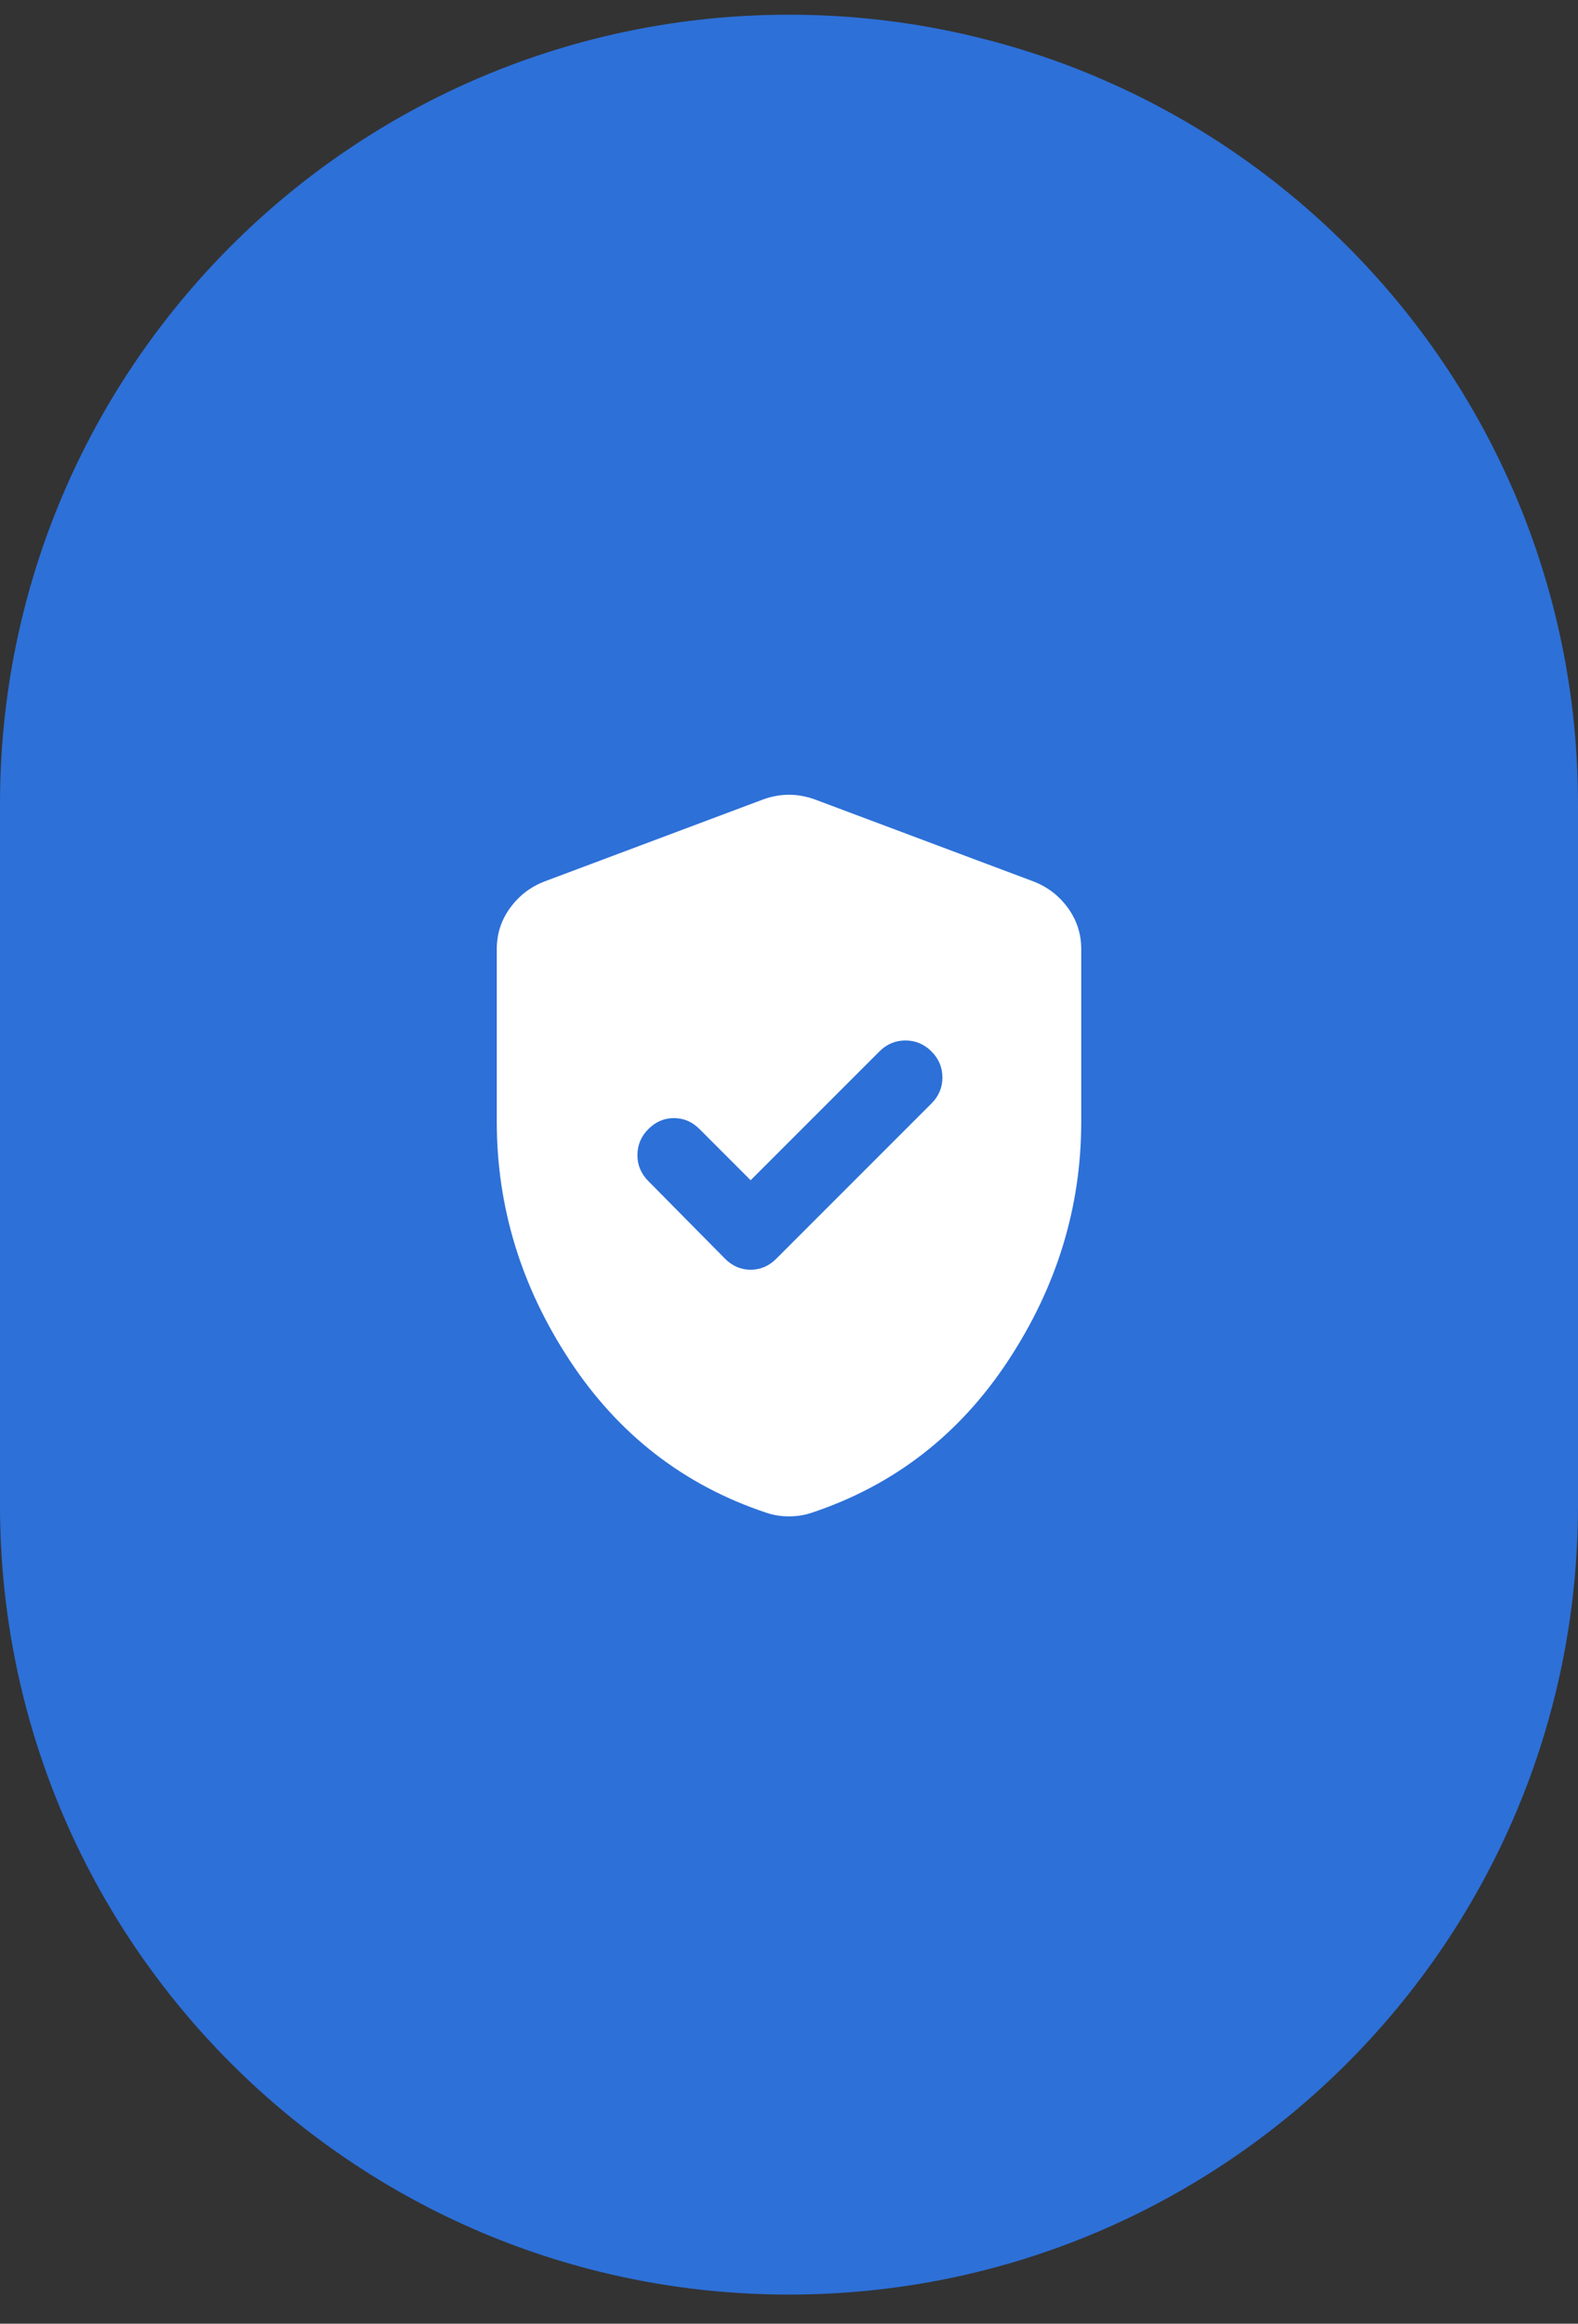 <svg width="72" height="106" viewBox="0 0 72 106" fill="none" xmlns="http://www.w3.org/2000/svg">
<rect x="0" y="0" width="72" height="106" fill="#333333" stroke="none"/>
<g clip-path="url(#clip0_4544_13268)">
<path d="M72 36.671C72 16.789 55.882 0.671 36 0.671C16.118 0.671 0 16.789 0 36.671V68.671C0 88.553 16.118 104.671 36 104.671C55.882 104.671 72 88.553 72 68.671V36.671Z" fill="#2D70D8"/>
<mask id="mask0_4544_13268" style="mask-type:alpha" maskUnits="userSpaceOnUse" x="16" y="32" width="40" height="41">
<path d="M56 32.671H16V72.671H56V32.671Z" fill="#D9D9D9"/>
</mask>
<g mask="url(#mask0_4544_13268)">
<path d="M34.25 53.838L31.917 51.504C31.584 51.171 31.195 51.004 30.75 51.004C30.306 51.004 29.917 51.171 29.584 51.504C29.25 51.838 29.084 52.234 29.084 52.692C29.084 53.15 29.25 53.546 29.584 53.879L33.084 57.421C33.417 57.754 33.806 57.921 34.25 57.921C34.695 57.921 35.084 57.754 35.417 57.421L42.5 50.338C42.834 50.004 43 49.609 43 49.15C43 48.692 42.834 48.296 42.5 47.963C42.167 47.629 41.771 47.463 41.313 47.463C40.855 47.463 40.459 47.629 40.125 47.963L34.25 53.838ZM36 69.171C35.806 69.171 35.625 69.157 35.459 69.129C35.292 69.102 35.125 69.06 34.959 69.004C31.209 67.754 28.223 65.442 26 62.067C23.778 58.692 22.667 55.06 22.667 51.171V43.296C22.667 42.602 22.868 41.977 23.271 41.421C23.674 40.865 24.195 40.463 24.834 40.213L34.834 36.463C35.222 36.324 35.611 36.254 36 36.254C36.389 36.254 36.778 36.324 37.167 36.463L47.167 40.213C47.806 40.463 48.327 40.865 48.73 41.421C49.132 41.977 49.334 42.602 49.334 43.296V51.171C49.334 55.06 48.222 58.692 46 62.067C43.778 65.442 40.792 67.754 37.042 69.004C36.875 69.06 36.709 69.102 36.542 69.129C36.375 69.157 36.195 69.171 36 69.171Z" fill="white"/>
</g>
</g>
<defs>
<clipPath id="clip0_4544_13268">
<rect width="72" height="105" fill="white" transform="translate(0 0.335)"/>
</clipPath>
</defs>
</svg>
